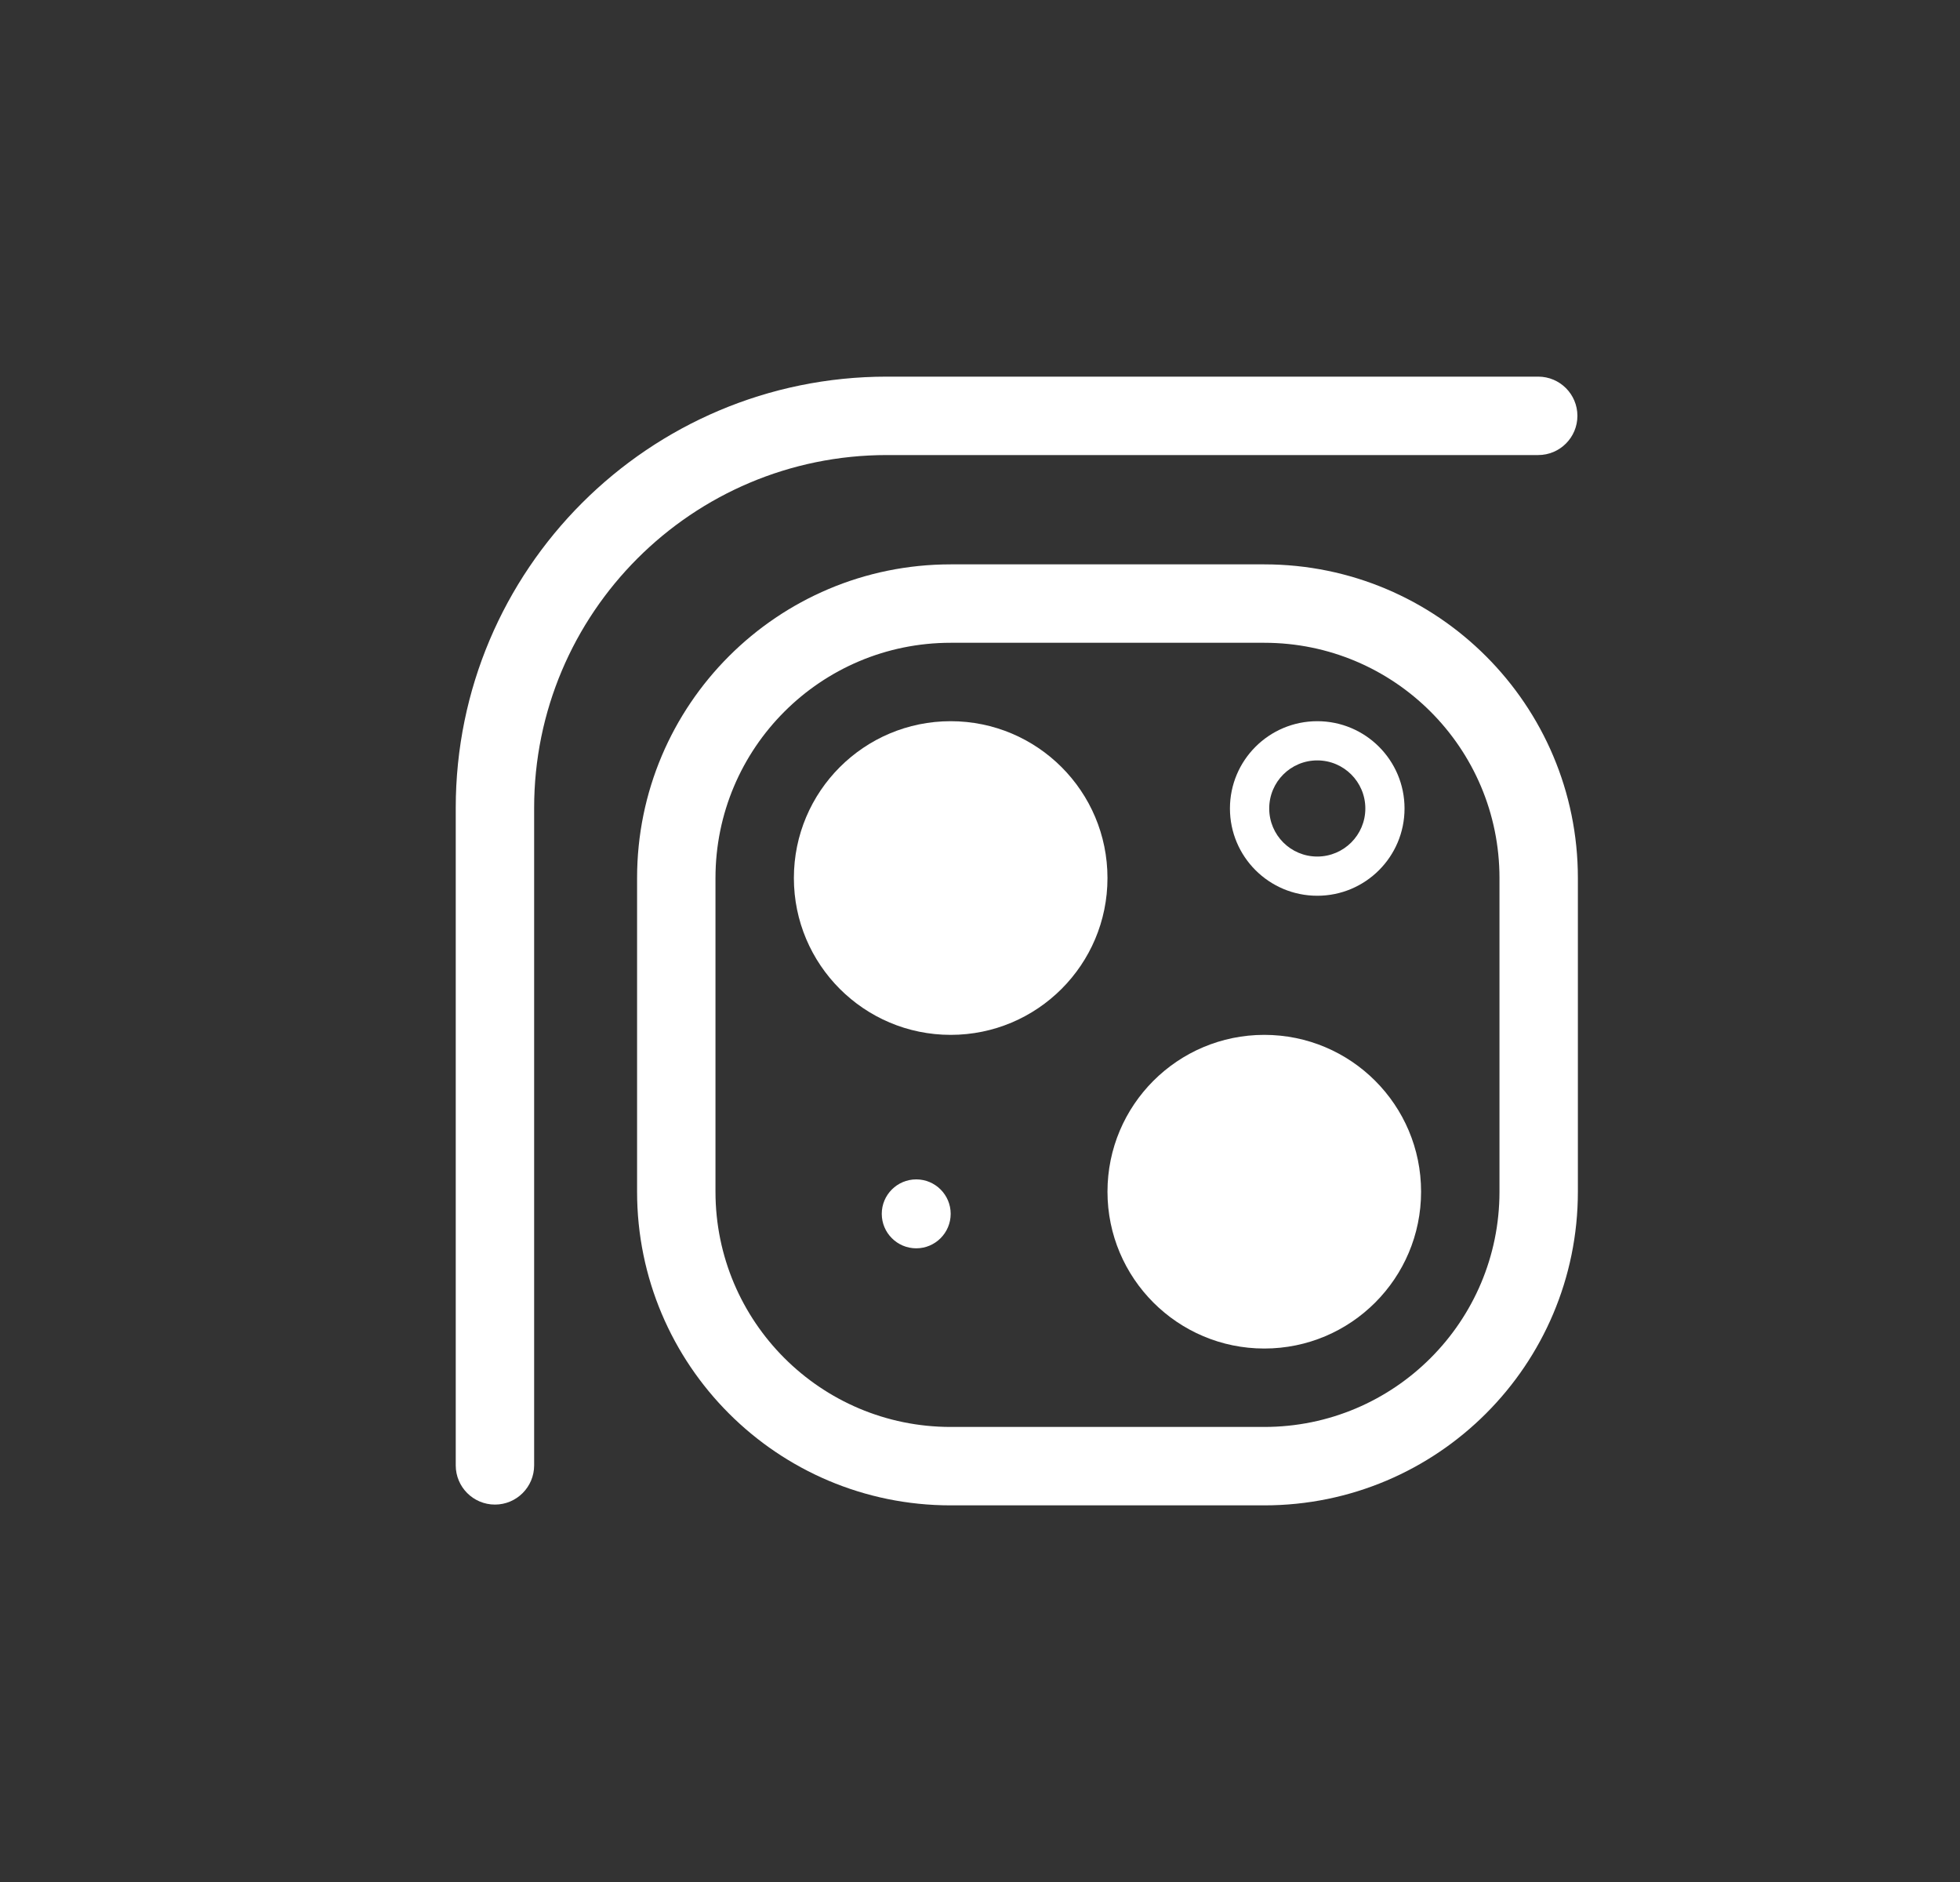 <svg width="25" height="24" viewBox="0 0 25 24" fill="none" xmlns="http://www.w3.org/2000/svg">
<rect x="0" y="0" width="25" height="24" fill="#333333" stroke="none"/>
<path d="M11.313 4.803C8.276 4.803 5.813 7.266 5.813 10.303V18.687C5.813 18.963 6.037 19.187 6.313 19.187C6.589 19.187 6.813 18.963 6.813 18.687V10.303C6.813 7.818 8.828 5.803 11.313 5.803H19.62C19.896 5.803 20.12 5.579 20.12 5.303C20.12 5.027 19.896 4.803 19.62 4.803H11.313Z" fill="white"/>
<path d="M14.126 11.197C14.126 12.301 13.231 13.197 12.126 13.197C11.022 13.197 10.126 12.301 10.126 11.197C10.126 10.092 11.022 9.197 12.126 9.197C13.231 9.197 14.126 10.092 14.126 11.197Z" fill="white"/>
<path fill-rule="evenodd" clip-rule="evenodd" d="M17.915 10.31C17.915 10.925 17.417 11.423 16.802 11.423C16.187 11.423 15.688 10.925 15.688 10.31C15.688 9.695 16.187 9.197 16.802 9.197C17.417 9.197 17.915 9.695 17.915 10.31ZM17.415 10.31C17.415 10.649 17.14 10.923 16.802 10.923C16.463 10.923 16.189 10.649 16.189 10.31C16.189 9.971 16.463 9.697 16.802 9.697C17.14 9.697 17.415 9.971 17.415 10.31Z" fill="white"/>
<path d="M18.126 15.197C18.126 16.301 17.231 17.197 16.126 17.197C15.022 17.197 14.126 16.301 14.126 15.197C14.126 14.092 15.022 13.197 16.126 13.197C17.231 13.197 18.126 14.092 18.126 15.197Z" fill="white"/>
<path d="M11.687 15.919C11.929 15.919 12.126 15.722 12.126 15.479C12.126 15.237 11.929 15.04 11.687 15.04C11.444 15.04 11.247 15.237 11.247 15.479C11.247 15.722 11.444 15.919 11.687 15.919Z" fill="white"/>
<path fill-rule="evenodd" clip-rule="evenodd" d="M8.126 11.197C8.126 8.988 9.917 7.197 12.126 7.197H16.126C18.335 7.197 20.126 8.988 20.126 11.197V15.197C20.126 17.406 18.335 19.197 16.126 19.197H12.126C9.917 19.197 8.126 17.406 8.126 15.197V11.197ZM12.126 8.197H16.126C17.783 8.197 19.126 9.54 19.126 11.197V15.197C19.126 16.854 17.783 18.197 16.126 18.197H12.126C10.469 18.197 9.126 16.854 9.126 15.197V11.197C9.126 9.54 10.469 8.197 12.126 8.197Z" fill="white"/>
</svg>
